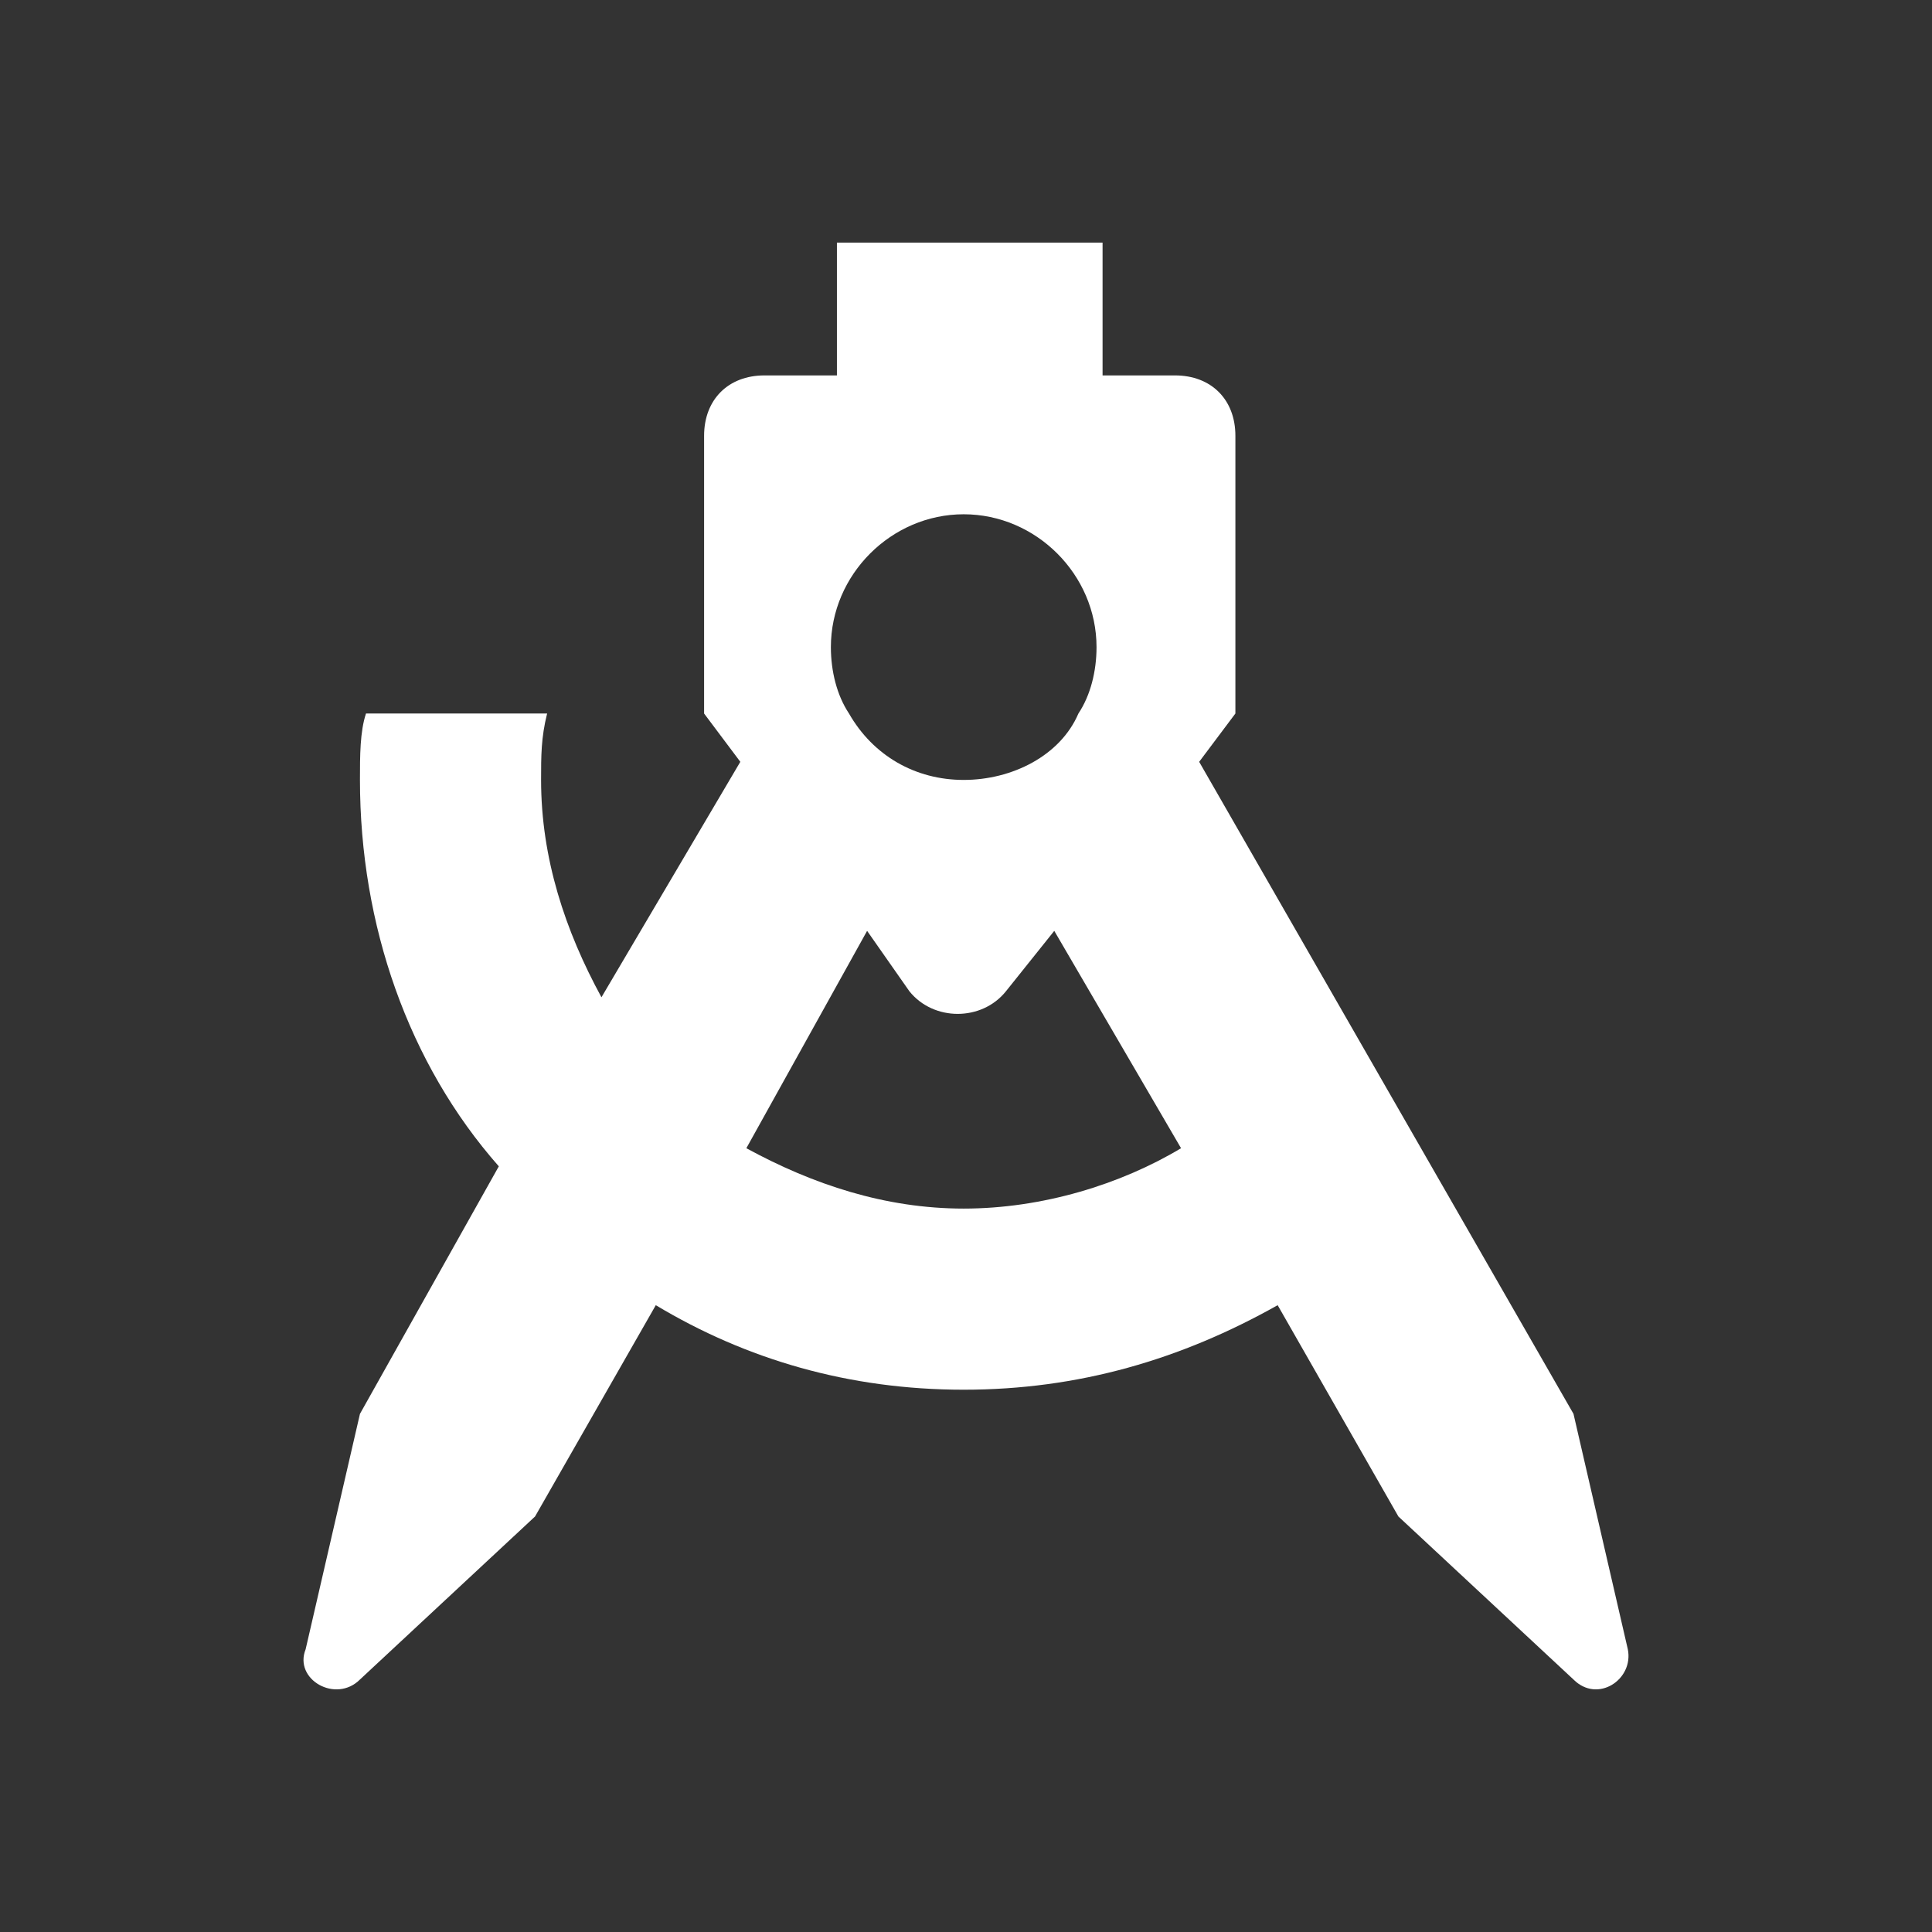 <svg width="48" height="48" viewBox="0 0 48 48" fill="none" xmlns="http://www.w3.org/2000/svg">
<rect x="0" y="0" width="48" height="48" fill="#333333" stroke="none"/>
<path fill-rule="evenodd" clip-rule="evenodd" d="M20.643 6.027H27.393V9.327H29.193C30.093 9.327 30.693 9.927 30.693 10.827V17.727L29.793 18.927L39.093 35.127L40.443 40.977C40.593 41.727 39.693 42.327 39.093 41.727L34.743 37.677L31.743 32.427C29.343 33.777 26.793 34.527 23.943 34.527C21.093 34.527 18.543 33.777 16.293 32.427L13.293 37.677L8.943 41.727C8.343 42.327 7.293 41.727 7.593 40.977L8.943 35.127L12.393 28.977C10.143 26.427 8.943 22.977 8.943 19.377C8.943 18.777 8.943 18.177 9.093 17.727H13.593C13.443 18.327 13.443 18.777 13.443 19.377C13.443 21.327 14.043 23.127 14.943 24.777L18.393 18.927L17.493 17.727V10.827C17.493 9.927 18.093 9.327 18.993 9.327H20.793V6.027H20.643ZM21.543 23.127L18.543 28.527C20.193 29.427 21.993 30.027 23.943 30.027C25.893 30.027 27.843 29.427 29.343 28.527L26.193 23.127L24.993 24.627C24.393 25.377 23.193 25.377 22.593 24.627L21.543 23.127ZM21.093 17.727C21.693 18.777 22.743 19.377 23.943 19.377C25.143 19.377 26.343 18.777 26.793 17.727C27.093 17.277 27.243 16.677 27.243 16.077C27.243 14.277 25.743 12.777 23.943 12.777C22.143 12.777 20.643 14.277 20.643 16.077C20.643 16.677 20.793 17.277 21.093 17.727Z" fill="white"/>
</svg>
